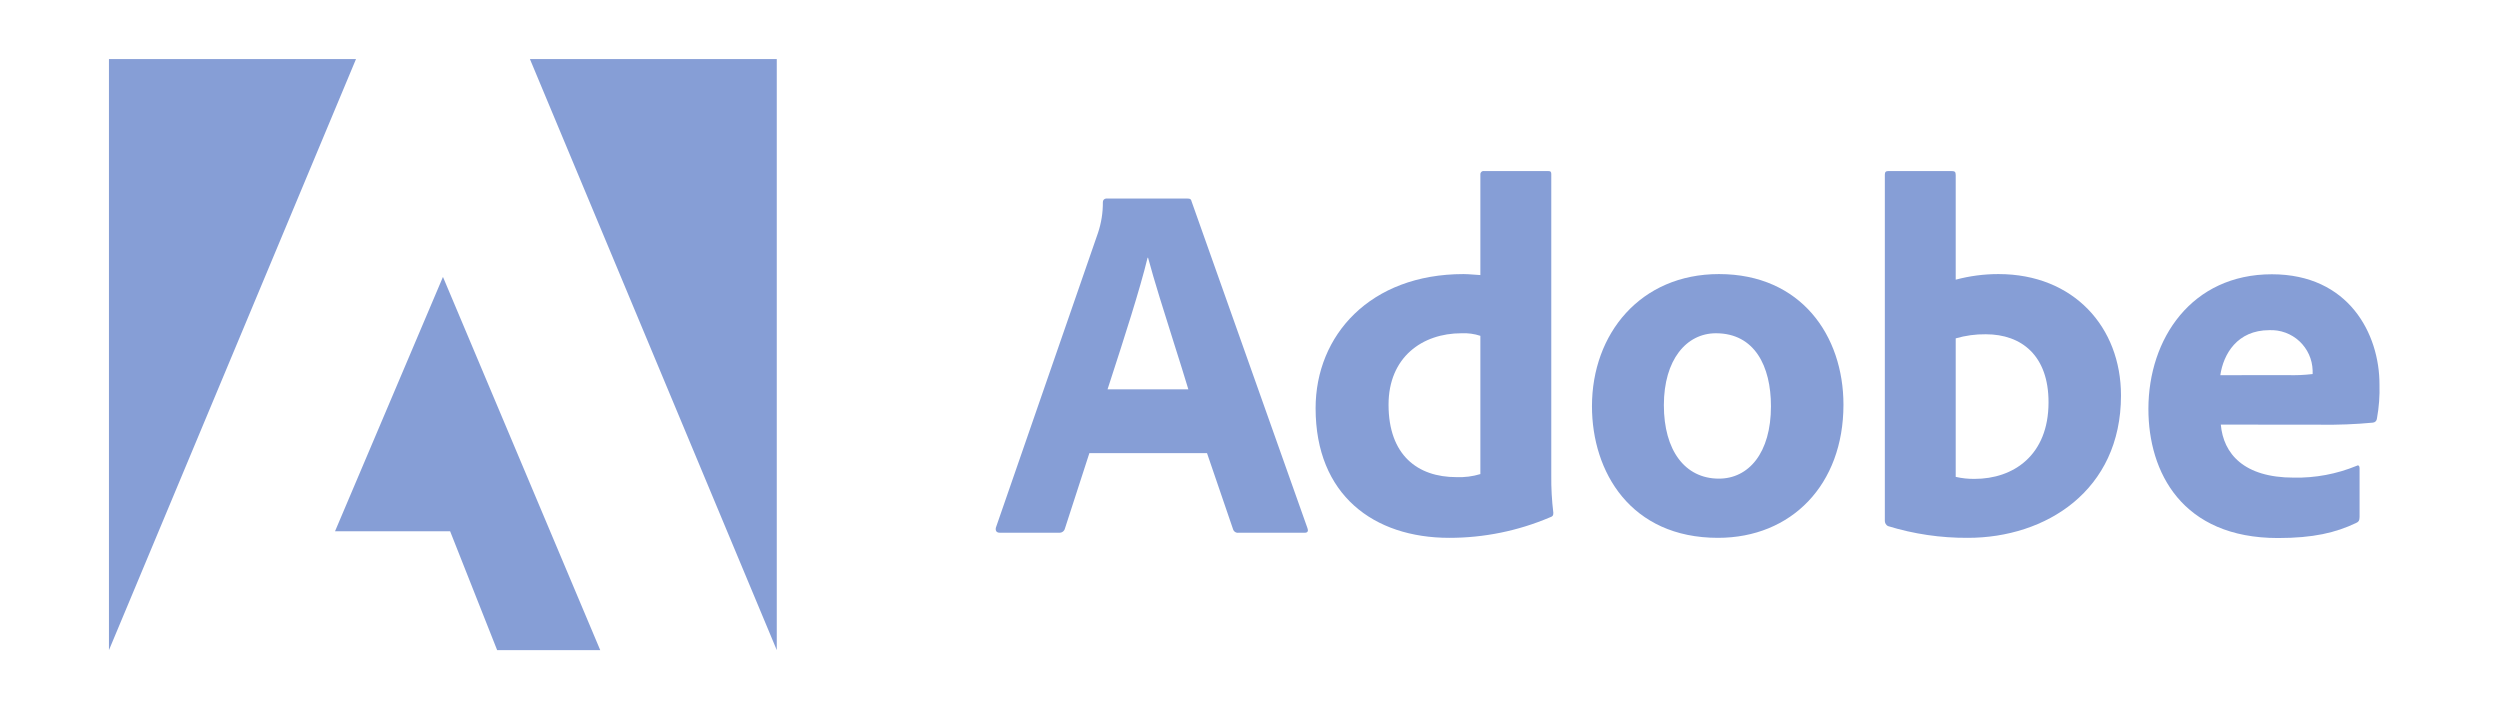 <svg width="141" height="40" viewBox="0 0 141 40" fill="none" xmlns="http://www.w3.org/2000/svg"><path d="M20.078 3.333H6.145V36.667L20.078 3.333Z" fill="#869ED6"/><path d="M43.81 3.333H29.888L43.81 36.667V3.333Z" fill="#869ED6"/><path fill-rule="evenodd" clip-rule="evenodd" d="M82.545 15.458C77.279 15.458 74.2 18.909 74.2 23.024C74.2 27.918 77.479 30.334 81.738 30.334C83.686 30.336 85.615 29.944 87.408 29.182C87.58 29.126 87.608 29.066 87.608 28.922C87.523 28.226 87.485 27.524 87.492 26.823V9.819C87.492 9.703 87.464 9.647 87.32 9.647H83.694C83.667 9.643 83.639 9.646 83.613 9.655C83.588 9.664 83.564 9.679 83.545 9.698C83.526 9.718 83.511 9.741 83.502 9.767C83.493 9.793 83.49 9.82 83.493 9.847V15.514C83.362 15.505 83.244 15.497 83.136 15.489C82.892 15.471 82.704 15.458 82.545 15.458ZM82.429 18.796C82.79 18.779 83.15 18.828 83.493 18.94V26.738C83.056 26.871 82.599 26.929 82.141 26.91C79.954 26.91 78.314 25.671 78.314 22.824C78.314 20.148 80.214 18.796 82.429 18.796Z" fill="#869ED6"/><path fill-rule="evenodd" clip-rule="evenodd" d="M60.06 29.814L61.44 25.558H68.076L69.543 29.845C69.562 29.912 69.605 29.97 69.664 30.006C69.723 30.044 69.793 30.057 69.862 30.046H73.596C73.768 30.046 73.796 29.93 73.74 29.786L67.209 11.371C67.178 11.227 67.122 11.199 66.978 11.199H62.375C62.326 11.204 62.281 11.227 62.248 11.265C62.217 11.302 62.2 11.35 62.202 11.399C62.207 11.996 62.112 12.589 61.92 13.155L56.166 29.764C56.135 29.93 56.194 30.046 56.394 30.046H59.744C59.816 30.049 59.886 30.028 59.943 29.986C60.001 29.944 60.042 29.883 60.06 29.814ZM66.199 19.315L66.2 19.318C66.516 20.315 66.811 21.248 67.023 21.96H62.465C62.52 21.79 62.577 21.616 62.634 21.438C63.371 19.167 64.293 16.325 64.723 14.537H64.751C65.091 15.813 65.672 17.649 66.198 19.311L66.198 19.312L66.199 19.313L66.199 19.314L66.199 19.314L66.199 19.315Z" fill="#869ED6"/><path fill-rule="evenodd" clip-rule="evenodd" d="M103.971 22.824C103.971 27.339 101.036 30.334 96.893 30.334C91.971 30.334 89.787 26.622 89.787 22.911C89.787 18.825 92.519 15.458 96.95 15.458C101.584 15.458 103.971 18.94 103.971 22.824ZM93.842 22.852C93.842 25.392 95.022 26.995 96.947 26.995C98.618 26.995 99.882 25.558 99.882 22.911C99.882 20.653 98.962 18.796 96.778 18.796C95.11 18.796 93.842 20.292 93.842 22.852Z" fill="#869ED6"/><path fill-rule="evenodd" clip-rule="evenodd" d="M110.302 9.875C110.302 9.675 110.248 9.647 110.019 9.647H106.506C106.362 9.647 106.305 9.703 106.305 9.847V29.388C106.307 29.446 106.324 29.503 106.354 29.552C106.384 29.602 106.427 29.642 106.478 29.67C107.94 30.121 109.463 30.344 110.993 30.334C115.365 30.334 119.624 27.686 119.624 22.304C119.624 18.449 116.951 15.458 112.718 15.458C111.902 15.457 111.09 15.563 110.302 15.774V9.875ZM110.302 19.084C110.852 18.924 111.422 18.846 111.995 18.853H112.003C114.019 18.853 115.543 20.061 115.537 22.694C115.537 25.685 113.553 27.009 111.366 27.009C111.008 27.013 110.651 26.976 110.302 26.896V19.084Z" fill="#869ED6"/><path fill-rule="evenodd" clip-rule="evenodd" d="M125.254 23.947C125.398 25.587 126.549 26.938 129.369 26.938C130.581 26.962 131.786 26.736 132.908 26.275C132.995 26.219 133.08 26.247 133.08 26.419V29.154C133.08 29.354 133.023 29.436 132.879 29.498C131.728 30.046 130.464 30.345 128.477 30.345C123.067 30.345 121.17 26.634 121.17 23.066C121.17 19.095 123.614 15.469 128.132 15.469C132.476 15.469 134.203 18.836 134.203 21.678C134.223 22.324 134.175 22.97 134.059 23.605C134.055 23.665 134.03 23.722 133.987 23.765C133.944 23.807 133.888 23.833 133.828 23.837C132.843 23.93 131.854 23.968 130.864 23.953L125.254 23.947ZM128.996 21.156C129.476 21.173 129.956 21.153 130.433 21.096V20.896C130.424 20.585 130.354 20.279 130.226 19.996C130.098 19.713 129.915 19.458 129.688 19.246C129.46 19.034 129.193 18.87 128.901 18.763C128.609 18.655 128.299 18.607 127.989 18.621C126.177 18.621 125.398 19.976 125.226 21.161L128.996 21.156Z" fill="#869ED6"/><path d="M33.853 36.667L24.983 15.618L18.895 29.964H25.387L28.039 36.667H33.853Z" fill="#869ED6"/></svg>